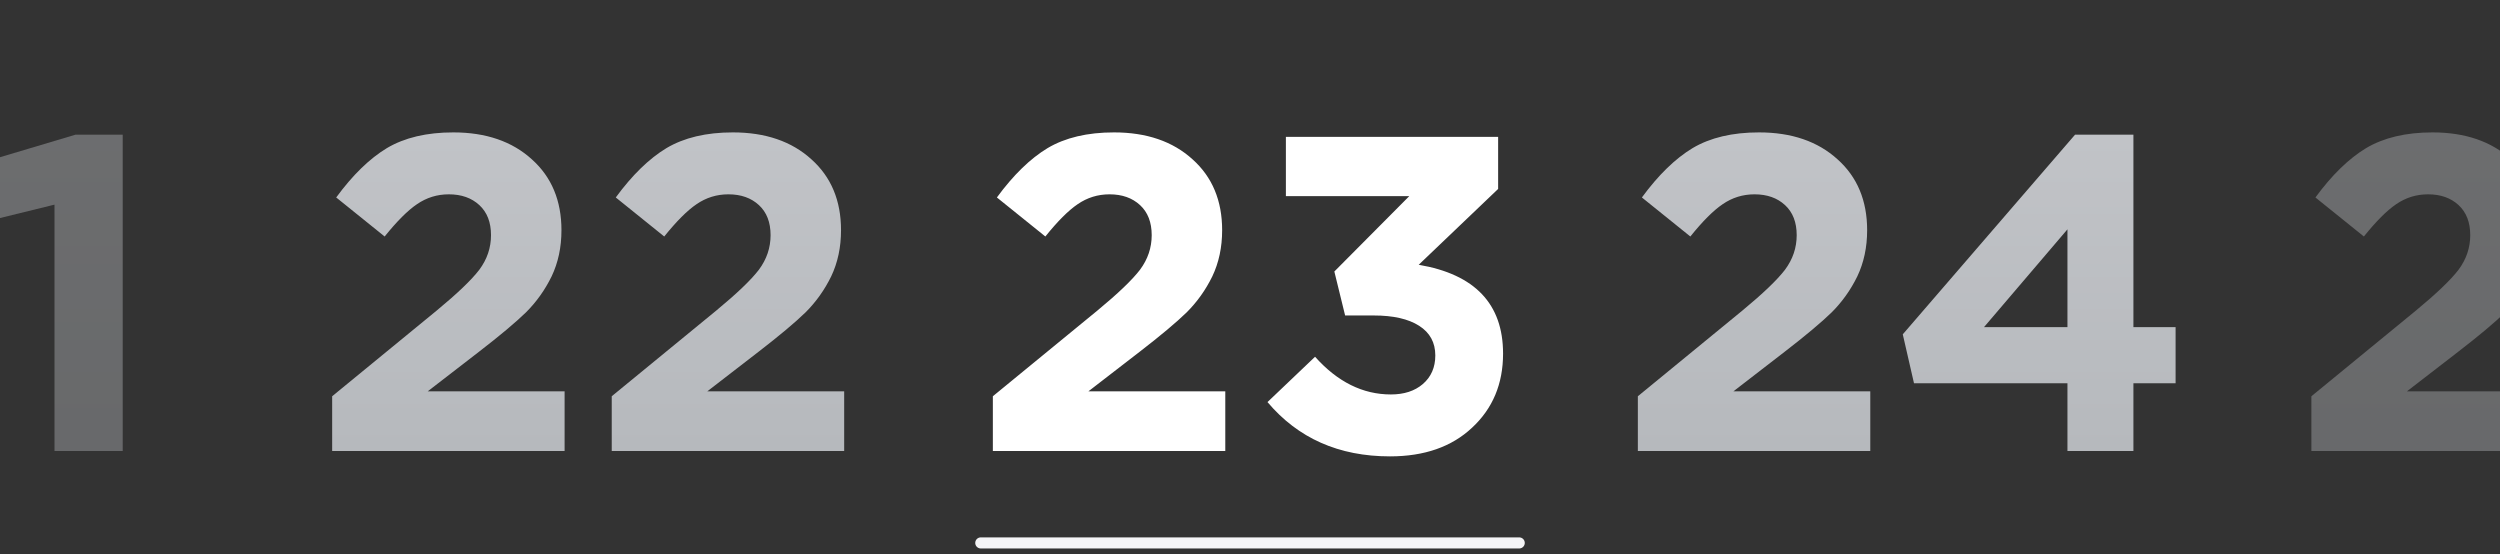 <svg width="451" height="100" viewBox="0 0 451 100" fill="none" xmlns="http://www.w3.org/2000/svg">
<rect x="0" y="0" width="451" height="100" fill="#333333" stroke="none"/>
<g clip-path="url(#clip0_762_9184)">
<g opacity="0.4">
<path d="M-51.045 81.359V71.483L-32.184 56.022C-28.46 52.946 -25.897 50.49 -24.494 48.656C-23.09 46.767 -22.389 44.689 -22.389 42.423C-22.389 40.102 -23.09 38.294 -24.494 36.999C-25.897 35.704 -27.732 35.056 -29.998 35.056C-32.103 35.056 -34.019 35.65 -35.745 36.837C-37.418 37.97 -39.361 39.913 -41.574 42.665L-50.316 35.623C-47.348 31.575 -44.299 28.607 -41.169 26.718C-37.985 24.83 -33.992 23.885 -29.189 23.885C-23.306 23.885 -18.584 25.504 -15.023 28.742C-11.461 31.926 -9.68 36.19 -9.68 41.532C-9.68 44.608 -10.274 47.387 -11.461 49.87C-12.648 52.298 -14.186 54.457 -16.075 56.346C-17.964 58.181 -20.797 60.555 -24.575 63.469L-33.803 70.593H-9.113V81.359H-51.045ZM9.832 81.359V36.918L-0.043 39.346L-2.634 29.147L13.637 24.29H22.137V81.359H9.832Z" fill="url(#paint0_linear_762_9184)"/>
</g>
<path d="M59.922 81.359V71.483L78.783 56.022C82.507 52.946 85.07 50.49 86.473 48.656C87.877 46.767 88.578 44.689 88.578 42.423C88.578 40.102 87.877 38.294 86.473 36.999C85.07 35.704 83.236 35.056 80.969 35.056C78.864 35.056 76.948 35.65 75.222 36.837C73.549 37.97 71.606 39.913 69.393 42.665L60.651 35.623C63.619 31.575 66.668 28.607 69.798 26.718C72.982 24.83 76.975 23.885 81.778 23.885C87.661 23.885 92.383 25.504 95.944 28.742C99.506 31.926 101.287 36.19 101.287 41.532C101.287 44.608 100.693 47.387 99.506 49.87C98.319 52.298 96.781 54.457 94.892 56.346C93.003 58.181 90.17 60.555 86.392 63.469L77.164 70.593H101.854V81.359H59.922ZM110.357 81.359V71.483L129.218 56.022C132.942 52.946 135.505 50.49 136.908 48.656C138.311 46.767 139.013 44.689 139.013 42.423C139.013 40.102 138.311 38.294 136.908 36.999C135.505 35.704 133.67 35.056 131.404 35.056C129.299 35.056 127.383 35.65 125.656 36.837C123.983 37.97 122.041 39.913 119.828 42.665L111.086 35.623C114.054 31.575 117.103 28.607 120.233 26.718C123.417 24.83 127.41 23.885 132.213 23.885C138.096 23.885 142.818 25.504 146.379 28.742C149.941 31.926 151.722 36.19 151.722 41.532C151.722 44.608 151.128 47.387 149.941 49.87C148.754 52.298 147.216 54.457 145.327 56.346C143.438 58.181 140.605 60.555 136.827 63.469L127.599 70.593H152.289V81.359H110.357Z" fill="url(#paint1_linear_762_9184)"/>
<path d="M179.111 81.359V71.483L197.972 56.022C201.695 52.946 204.259 50.49 205.662 48.656C207.065 46.767 207.767 44.689 207.767 42.423C207.767 40.102 207.065 38.294 205.662 36.999C204.259 35.704 202.424 35.056 200.157 35.056C198.053 35.056 196.137 35.65 194.41 36.837C192.737 37.97 190.794 39.913 188.582 42.665L179.839 35.623C182.807 31.575 185.856 28.607 188.986 26.718C192.17 24.83 196.164 23.885 200.967 23.885C206.849 23.885 211.571 25.504 215.133 28.742C218.695 31.926 220.475 36.19 220.475 41.532C220.475 44.608 219.882 47.387 218.695 49.87C217.507 52.298 215.969 54.457 214.081 56.346C212.192 58.181 209.359 60.555 205.581 63.469L196.353 70.593H221.042V81.359H179.111ZM250.754 82.33C241.526 82.33 234.16 79.065 228.655 72.535L237.236 64.36C241.283 68.893 245.843 71.159 250.916 71.159C253.29 71.159 255.206 70.539 256.663 69.297C258.174 68.002 258.93 66.275 258.93 64.117C258.93 61.796 257.959 60.015 256.016 58.774C254.073 57.533 251.348 56.912 247.84 56.912H242.659L240.716 48.979L254.235 35.38H231.974V24.695H270.263V34.085L255.935 47.765C266.08 49.492 271.153 54.835 271.153 63.793C271.153 69.244 269.291 73.696 265.568 77.15C261.898 80.603 256.96 82.33 250.754 82.33Z" fill="white"/>
<path d="M295.468 81.359V71.483L314.329 56.022C318.053 52.946 320.616 50.49 322.019 48.656C323.422 46.767 324.124 44.689 324.124 42.423C324.124 40.102 323.422 38.294 322.019 36.999C320.616 35.704 318.781 35.056 316.515 35.056C314.41 35.056 312.494 35.65 310.767 36.837C309.094 37.97 307.152 39.913 304.939 42.665L296.197 35.623C299.165 31.575 302.214 28.607 305.344 26.718C308.528 24.83 312.521 23.885 317.324 23.885C323.206 23.885 327.928 25.504 331.49 28.742C335.052 31.926 336.833 36.19 336.833 41.532C336.833 44.608 336.239 47.387 335.052 49.87C333.865 52.298 332.327 54.457 330.438 56.346C328.549 58.181 325.716 60.555 321.938 63.469L312.71 70.593H337.399V81.359H295.468ZM372.968 81.359V69.136H345.284L343.26 60.312L374.344 24.29H384.868V59.017H392.477V69.136H384.868V81.359H372.968ZM357.912 59.017H372.968V41.37L357.912 59.017Z" fill="url(#paint2_linear_762_9184)"/>
<g opacity="0.4">
<path d="M416.974 81.359V71.483L435.835 56.022C439.558 52.946 442.122 50.49 443.525 48.656C444.928 46.767 445.63 44.689 445.63 42.423C445.63 40.102 444.928 38.294 443.525 36.999C442.122 35.704 440.287 35.056 438.02 35.056C435.916 35.056 434 35.65 432.273 36.837C430.6 37.97 428.657 39.913 426.445 42.665L417.702 35.623C420.67 31.575 423.719 28.607 426.849 26.718C430.033 24.83 434.027 23.885 438.83 23.885C444.712 23.885 449.434 25.504 452.996 28.742C456.558 31.926 458.339 36.19 458.339 41.532C458.339 44.608 457.745 47.387 456.558 49.87C455.37 52.298 453.832 54.457 451.944 56.346C450.055 58.181 447.222 60.555 443.444 63.469L434.216 70.593H458.905V81.359H416.974ZM488.131 82.33C479.929 82.33 472.859 79.497 466.923 73.831L474.451 64.845C478.984 68.947 483.49 70.998 487.97 70.998C490.938 70.998 493.258 70.296 494.931 68.893C496.604 67.49 497.441 65.52 497.441 62.983C497.441 60.609 496.523 58.747 494.688 57.398C492.853 55.995 490.425 55.293 487.403 55.293C484.381 55.293 481.224 55.995 477.932 57.398L470.727 52.622L472.346 24.695H507.154V35.623H483.032L482.384 45.418C484.974 44.77 487.457 44.446 489.831 44.446C495.714 44.446 500.49 45.957 504.159 48.979C507.829 52.002 509.664 56.589 509.664 62.741C509.664 68.731 507.694 73.507 503.755 77.069C499.869 80.576 494.661 82.33 488.131 82.33Z" fill="url(#paint3_linear_762_9184)"/>
</g>
<path d="M274.07 97.943H176.932" stroke="#F5F5F7" stroke-width="2" stroke-linecap="round"/>
</g>
<defs>
<linearGradient id="paint0_linear_762_9184" x1="-12.719" y1="24.359" x2="-12.719" y2="81.359" gradientUnits="userSpaceOnUse">
<stop stop-color="#C1C3C7"/>
<stop offset="1" stop-color="#B6B9BD"/>
</linearGradient>
<linearGradient id="paint1_linear_762_9184" x1="106.391" y1="24.359" x2="106.391" y2="81.359" gradientUnits="userSpaceOnUse">
<stop stop-color="#C1C3C7"/>
<stop offset="1" stop-color="#B6B9BD"/>
</linearGradient>
<linearGradient id="paint2_linear_762_9184" x1="344.031" y1="24.359" x2="344.031" y2="81.359" gradientUnits="userSpaceOnUse">
<stop stop-color="#C1C3C7"/>
<stop offset="1" stop-color="#B6B9BD"/>
</linearGradient>
<linearGradient id="paint3_linear_762_9184" x1="463.719" y1="24.359" x2="463.719" y2="81.359" gradientUnits="userSpaceOnUse">
<stop stop-color="#C1C3C7"/>
<stop offset="1" stop-color="#B6B9BD"/>
</linearGradient>
<clipPath id="clip0_762_9184">
<rect width="451" height="100" fill="white"/>
</clipPath>
</defs>
</svg>
